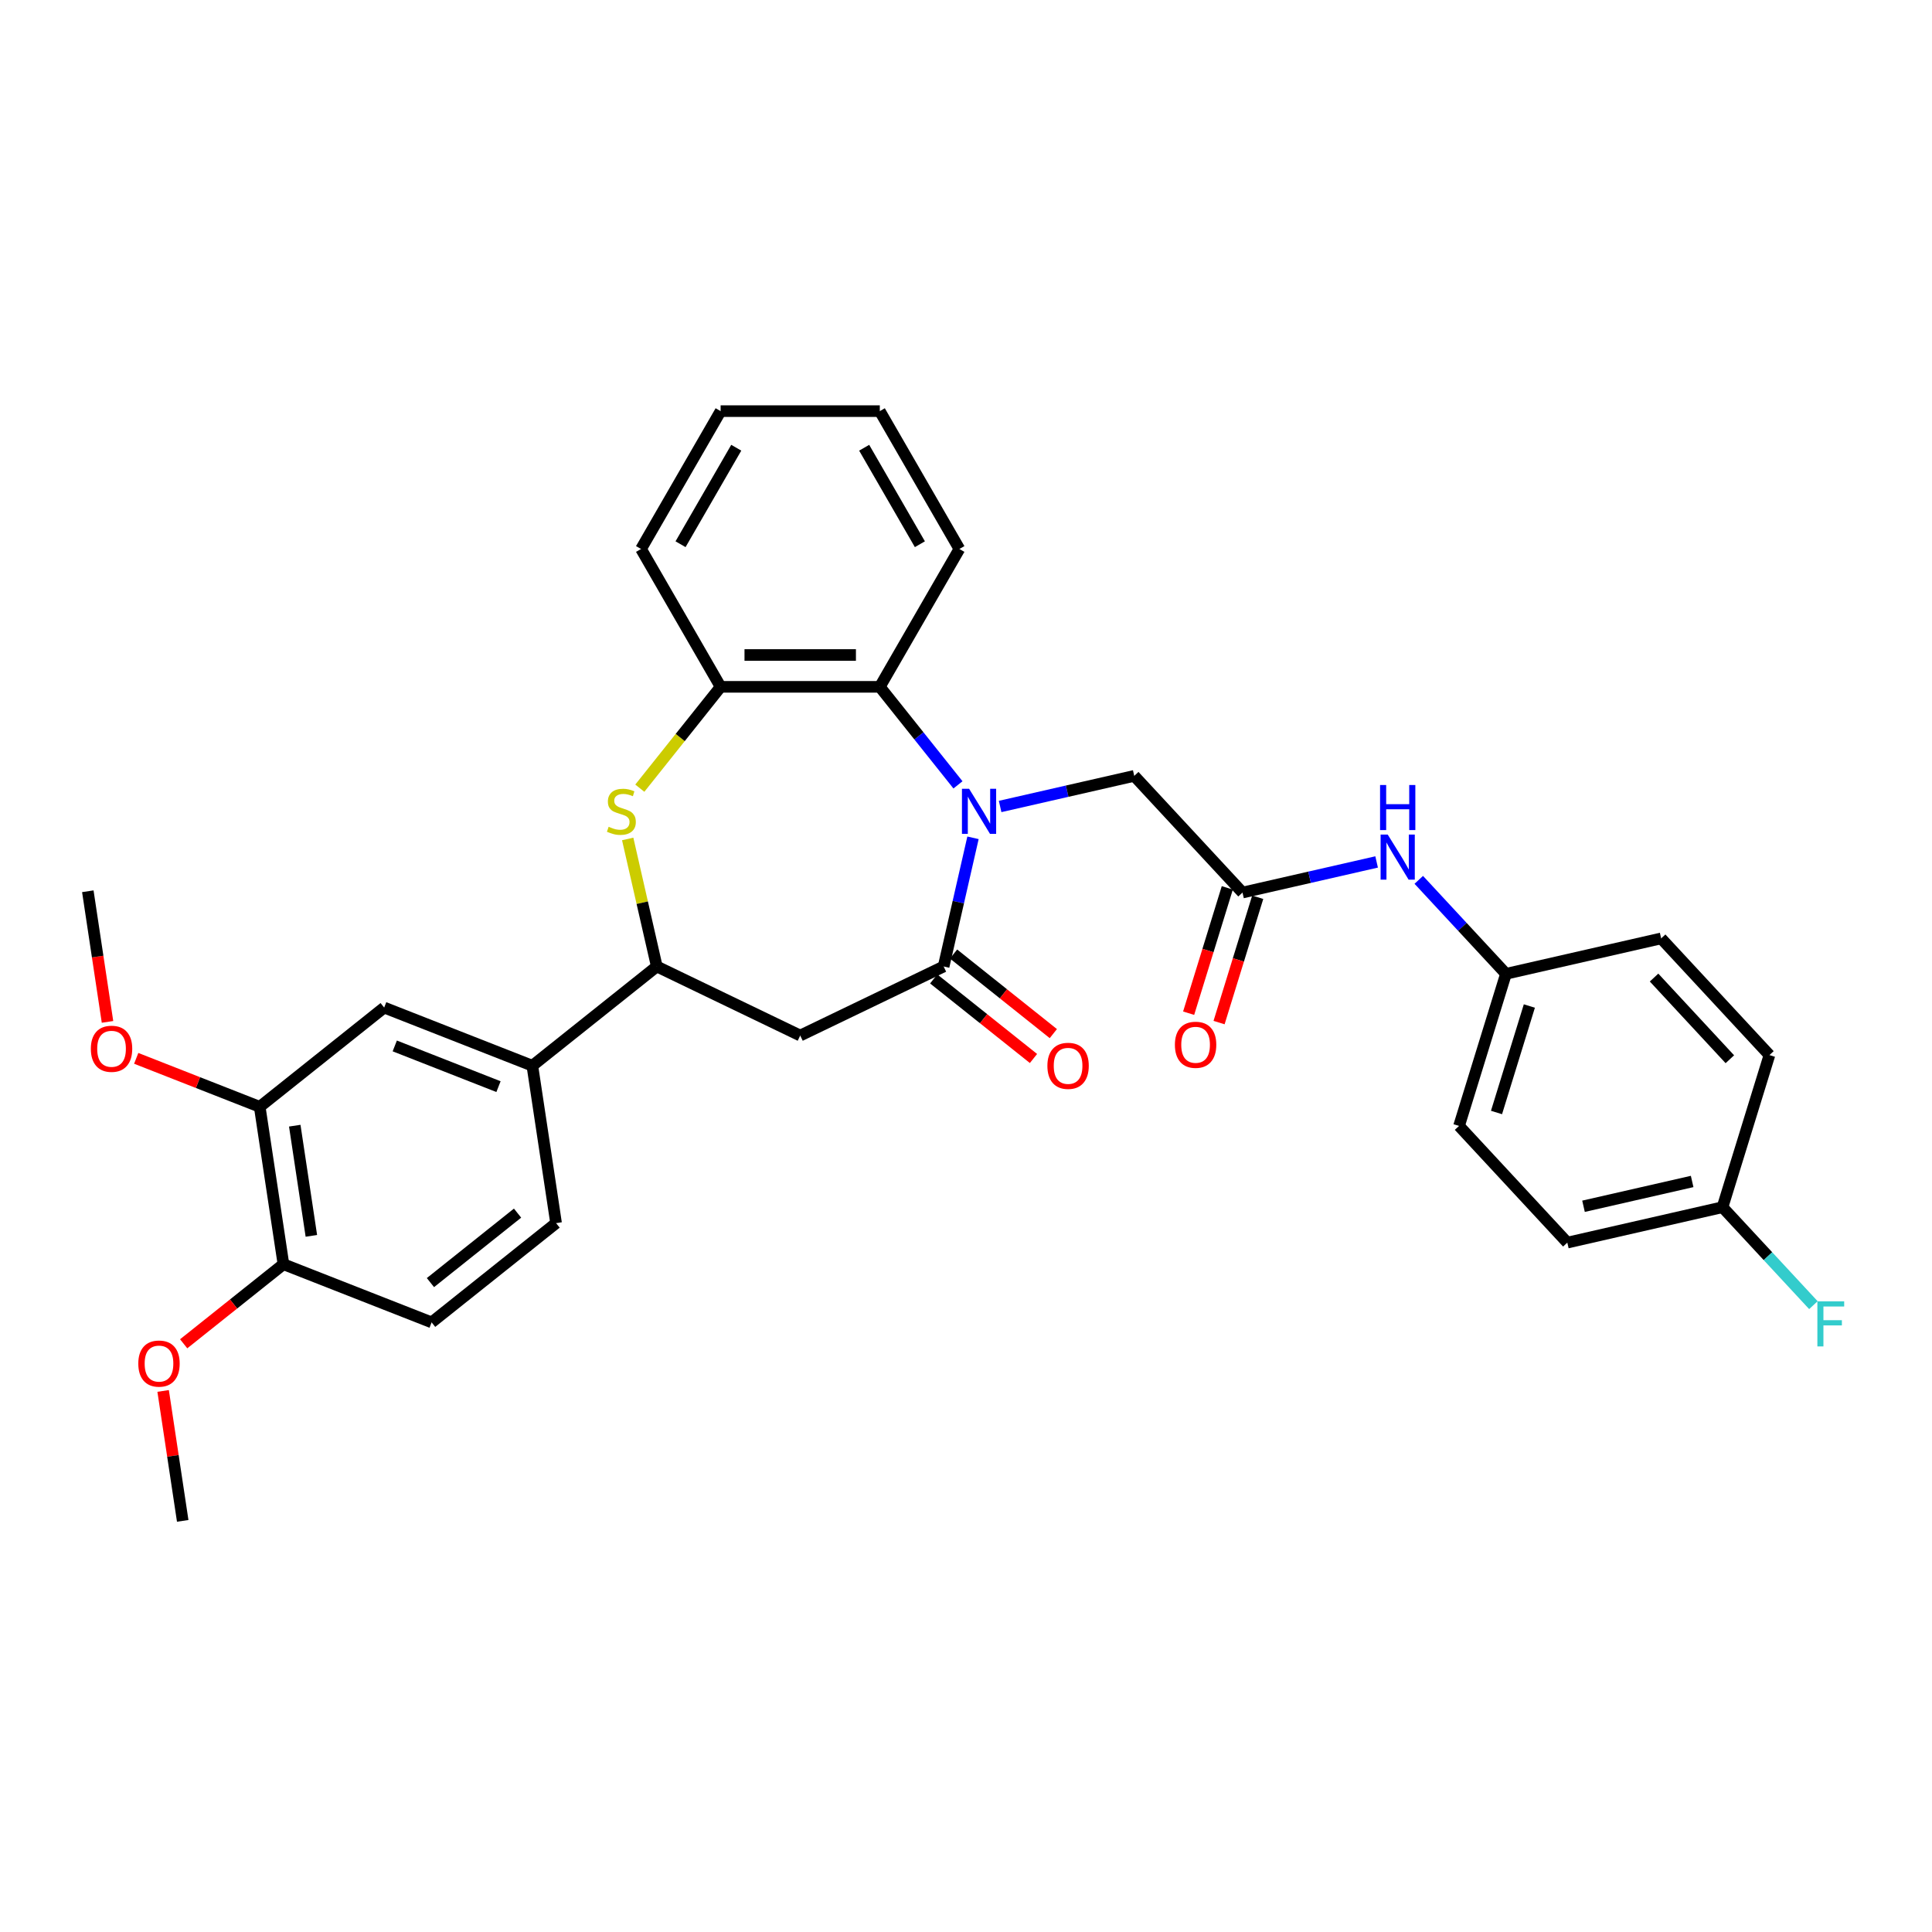 <?xml version='1.0' encoding='iso-8859-1'?>
<svg version='1.1' baseProfile='full'
              xmlns='http://www.w3.org/2000/svg'
                      xmlns:rdkit='http://www.rdkit.org/xml'
                      xmlns:xlink='http://www.w3.org/1999/xlink'
                  xml:space='preserve'
width='1000px' height='1000px' viewBox='0 0 1000 1000'>
<!-- END OF HEADER -->
<rect style='opacity:1.0;fill:#FFFFFF;stroke:none' width='1000' height='1000' x='0' y='0'> </rect>
<path class='bond-0' d='M 503.623,433.649 L 496.022,466.948' style='fill:none;fill-rule:evenodd;stroke:#0000FF;stroke-width:6px;stroke-linecap:butt;stroke-linejoin:miter;stroke-opacity:1' />
<path class='bond-0' d='M 496.022,466.948 L 488.422,500.248' style='fill:none;fill-rule:evenodd;stroke:#000000;stroke-width:6px;stroke-linecap:butt;stroke-linejoin:miter;stroke-opacity:1' />
<path class='bond-3' d='M 495.847,406.244 L 475.616,380.875' style='fill:none;fill-rule:evenodd;stroke:#0000FF;stroke-width:6px;stroke-linecap:butt;stroke-linejoin:miter;stroke-opacity:1' />
<path class='bond-3' d='M 475.616,380.875 L 455.386,355.506' style='fill:none;fill-rule:evenodd;stroke:#000000;stroke-width:6px;stroke-linecap:butt;stroke-linejoin:miter;stroke-opacity:1' />
<path class='bond-7' d='M 517.664,417.433 L 552.373,409.511' style='fill:none;fill-rule:evenodd;stroke:#0000FF;stroke-width:6px;stroke-linecap:butt;stroke-linejoin:miter;stroke-opacity:1' />
<path class='bond-7' d='M 552.373,409.511 L 587.081,401.589' style='fill:none;fill-rule:evenodd;stroke:#000000;stroke-width:6px;stroke-linecap:butt;stroke-linejoin:miter;stroke-opacity:1' />
<path class='bond-2' d='M 488.422,500.248 L 414.19,535.996' style='fill:none;fill-rule:evenodd;stroke:#000000;stroke-width:6px;stroke-linecap:butt;stroke-linejoin:miter;stroke-opacity:1' />
<path class='bond-12' d='M 483.285,506.69 L 509.108,527.283' style='fill:none;fill-rule:evenodd;stroke:#000000;stroke-width:6px;stroke-linecap:butt;stroke-linejoin:miter;stroke-opacity:1' />
<path class='bond-12' d='M 509.108,527.283 L 534.93,547.875' style='fill:none;fill-rule:evenodd;stroke:#FF0000;stroke-width:6px;stroke-linecap:butt;stroke-linejoin:miter;stroke-opacity:1' />
<path class='bond-12' d='M 493.559,493.806 L 519.382,514.399' style='fill:none;fill-rule:evenodd;stroke:#000000;stroke-width:6px;stroke-linecap:butt;stroke-linejoin:miter;stroke-opacity:1' />
<path class='bond-12' d='M 519.382,514.399 L 545.204,534.992' style='fill:none;fill-rule:evenodd;stroke:#FF0000;stroke-width:6px;stroke-linecap:butt;stroke-linejoin:miter;stroke-opacity:1' />
<path class='bond-1' d='M 331.165,407.959 L 352.08,381.733' style='fill:none;fill-rule:evenodd;stroke:#CCCC00;stroke-width:6px;stroke-linecap:butt;stroke-linejoin:miter;stroke-opacity:1' />
<path class='bond-1' d='M 352.08,381.733 L 372.994,355.506' style='fill:none;fill-rule:evenodd;stroke:#000000;stroke-width:6px;stroke-linecap:butt;stroke-linejoin:miter;stroke-opacity:1' />
<path class='bond-32' d='M 324.893,434.242 L 332.425,467.245' style='fill:none;fill-rule:evenodd;stroke:#CCCC00;stroke-width:6px;stroke-linecap:butt;stroke-linejoin:miter;stroke-opacity:1' />
<path class='bond-32' d='M 332.425,467.245 L 339.958,500.248' style='fill:none;fill-rule:evenodd;stroke:#000000;stroke-width:6px;stroke-linecap:butt;stroke-linejoin:miter;stroke-opacity:1' />
<path class='bond-4' d='M 414.19,535.996 L 339.958,500.248' style='fill:none;fill-rule:evenodd;stroke:#000000;stroke-width:6px;stroke-linecap:butt;stroke-linejoin:miter;stroke-opacity:1' />
<path class='bond-5' d='M 455.386,355.506 L 372.994,355.506' style='fill:none;fill-rule:evenodd;stroke:#000000;stroke-width:6px;stroke-linecap:butt;stroke-linejoin:miter;stroke-opacity:1' />
<path class='bond-5' d='M 443.027,339.028 L 385.353,339.028' style='fill:none;fill-rule:evenodd;stroke:#000000;stroke-width:6px;stroke-linecap:butt;stroke-linejoin:miter;stroke-opacity:1' />
<path class='bond-26' d='M 455.386,355.506 L 496.581,284.154' style='fill:none;fill-rule:evenodd;stroke:#000000;stroke-width:6px;stroke-linecap:butt;stroke-linejoin:miter;stroke-opacity:1' />
<path class='bond-8' d='M 339.958,500.248 L 275.542,551.618' style='fill:none;fill-rule:evenodd;stroke:#000000;stroke-width:6px;stroke-linecap:butt;stroke-linejoin:miter;stroke-opacity:1' />
<path class='bond-27' d='M 372.994,355.506 L 331.799,284.154' style='fill:none;fill-rule:evenodd;stroke:#000000;stroke-width:6px;stroke-linecap:butt;stroke-linejoin:miter;stroke-opacity:1' />
<path class='bond-6' d='M 643.122,461.986 L 587.081,401.589' style='fill:none;fill-rule:evenodd;stroke:#000000;stroke-width:6px;stroke-linecap:butt;stroke-linejoin:miter;stroke-opacity:1' />
<path class='bond-11' d='M 643.122,461.986 L 677.83,454.064' style='fill:none;fill-rule:evenodd;stroke:#000000;stroke-width:6px;stroke-linecap:butt;stroke-linejoin:miter;stroke-opacity:1' />
<path class='bond-11' d='M 677.83,454.064 L 712.538,446.142' style='fill:none;fill-rule:evenodd;stroke:#0000FF;stroke-width:6px;stroke-linecap:butt;stroke-linejoin:miter;stroke-opacity:1' />
<path class='bond-14' d='M 635.248,459.557 L 625.243,491.994' style='fill:none;fill-rule:evenodd;stroke:#000000;stroke-width:6px;stroke-linecap:butt;stroke-linejoin:miter;stroke-opacity:1' />
<path class='bond-14' d='M 625.243,491.994 L 615.238,524.43' style='fill:none;fill-rule:evenodd;stroke:#FF0000;stroke-width:6px;stroke-linecap:butt;stroke-linejoin:miter;stroke-opacity:1' />
<path class='bond-14' d='M 650.995,464.414 L 640.989,496.851' style='fill:none;fill-rule:evenodd;stroke:#000000;stroke-width:6px;stroke-linecap:butt;stroke-linejoin:miter;stroke-opacity:1' />
<path class='bond-14' d='M 640.989,496.851 L 630.984,529.287' style='fill:none;fill-rule:evenodd;stroke:#FF0000;stroke-width:6px;stroke-linecap:butt;stroke-linejoin:miter;stroke-opacity:1' />
<path class='bond-9' d='M 275.542,551.618 L 198.846,521.517' style='fill:none;fill-rule:evenodd;stroke:#000000;stroke-width:6px;stroke-linecap:butt;stroke-linejoin:miter;stroke-opacity:1' />
<path class='bond-9' d='M 258.017,562.442 L 204.33,541.372' style='fill:none;fill-rule:evenodd;stroke:#000000;stroke-width:6px;stroke-linecap:butt;stroke-linejoin:miter;stroke-opacity:1' />
<path class='bond-15' d='M 275.542,551.618 L 287.822,633.089' style='fill:none;fill-rule:evenodd;stroke:#000000;stroke-width:6px;stroke-linecap:butt;stroke-linejoin:miter;stroke-opacity:1' />
<path class='bond-10' d='M 198.846,521.517 L 134.43,572.887' style='fill:none;fill-rule:evenodd;stroke:#000000;stroke-width:6px;stroke-linecap:butt;stroke-linejoin:miter;stroke-opacity:1' />
<path class='bond-19' d='M 134.43,572.887 L 102.468,560.343' style='fill:none;fill-rule:evenodd;stroke:#000000;stroke-width:6px;stroke-linecap:butt;stroke-linejoin:miter;stroke-opacity:1' />
<path class='bond-19' d='M 102.468,560.343 L 70.505,547.799' style='fill:none;fill-rule:evenodd;stroke:#FF0000;stroke-width:6px;stroke-linecap:butt;stroke-linejoin:miter;stroke-opacity:1' />
<path class='bond-35' d='M 134.43,572.887 L 146.71,654.358' style='fill:none;fill-rule:evenodd;stroke:#000000;stroke-width:6px;stroke-linecap:butt;stroke-linejoin:miter;stroke-opacity:1' />
<path class='bond-35' d='M 152.566,582.652 L 161.162,639.682' style='fill:none;fill-rule:evenodd;stroke:#000000;stroke-width:6px;stroke-linecap:butt;stroke-linejoin:miter;stroke-opacity:1' />
<path class='bond-17' d='M 734.356,455.409 L 756.921,479.729' style='fill:none;fill-rule:evenodd;stroke:#0000FF;stroke-width:6px;stroke-linecap:butt;stroke-linejoin:miter;stroke-opacity:1' />
<path class='bond-17' d='M 756.921,479.729 L 779.487,504.049' style='fill:none;fill-rule:evenodd;stroke:#000000;stroke-width:6px;stroke-linecap:butt;stroke-linejoin:miter;stroke-opacity:1' />
<path class='bond-13' d='M 146.71,654.358 L 223.406,684.459' style='fill:none;fill-rule:evenodd;stroke:#000000;stroke-width:6px;stroke-linecap:butt;stroke-linejoin:miter;stroke-opacity:1' />
<path class='bond-25' d='M 146.71,654.358 L 120.887,674.951' style='fill:none;fill-rule:evenodd;stroke:#000000;stroke-width:6px;stroke-linecap:butt;stroke-linejoin:miter;stroke-opacity:1' />
<path class='bond-25' d='M 120.887,674.951 L 95.064,695.544' style='fill:none;fill-rule:evenodd;stroke:#FF0000;stroke-width:6px;stroke-linecap:butt;stroke-linejoin:miter;stroke-opacity:1' />
<path class='bond-16' d='M 287.822,633.089 L 223.406,684.459' style='fill:none;fill-rule:evenodd;stroke:#000000;stroke-width:6px;stroke-linecap:butt;stroke-linejoin:miter;stroke-opacity:1' />
<path class='bond-16' d='M 267.885,627.911 L 222.794,663.87' style='fill:none;fill-rule:evenodd;stroke:#000000;stroke-width:6px;stroke-linecap:butt;stroke-linejoin:miter;stroke-opacity:1' />
<path class='bond-21' d='M 779.487,504.049 L 859.813,485.715' style='fill:none;fill-rule:evenodd;stroke:#000000;stroke-width:6px;stroke-linecap:butt;stroke-linejoin:miter;stroke-opacity:1' />
<path class='bond-22' d='M 779.487,504.049 L 755.202,582.78' style='fill:none;fill-rule:evenodd;stroke:#000000;stroke-width:6px;stroke-linecap:butt;stroke-linejoin:miter;stroke-opacity:1' />
<path class='bond-22' d='M 791.591,520.716 L 774.591,575.827' style='fill:none;fill-rule:evenodd;stroke:#000000;stroke-width:6px;stroke-linecap:butt;stroke-linejoin:miter;stroke-opacity:1' />
<path class='bond-18' d='M 891.568,624.843 L 811.242,643.177' style='fill:none;fill-rule:evenodd;stroke:#000000;stroke-width:6px;stroke-linecap:butt;stroke-linejoin:miter;stroke-opacity:1' />
<path class='bond-18' d='M 875.852,611.528 L 819.624,624.362' style='fill:none;fill-rule:evenodd;stroke:#000000;stroke-width:6px;stroke-linecap:butt;stroke-linejoin:miter;stroke-opacity:1' />
<path class='bond-20' d='M 891.568,624.843 L 915.089,650.193' style='fill:none;fill-rule:evenodd;stroke:#000000;stroke-width:6px;stroke-linecap:butt;stroke-linejoin:miter;stroke-opacity:1' />
<path class='bond-20' d='M 915.089,650.193 L 938.611,675.544' style='fill:none;fill-rule:evenodd;stroke:#33CCCC;stroke-width:6px;stroke-linecap:butt;stroke-linejoin:miter;stroke-opacity:1' />
<path class='bond-34' d='M 891.568,624.843 L 915.853,546.112' style='fill:none;fill-rule:evenodd;stroke:#000000;stroke-width:6px;stroke-linecap:butt;stroke-linejoin:miter;stroke-opacity:1' />
<path class='bond-28' d='M 55.645,528.928 L 50.55,495.122' style='fill:none;fill-rule:evenodd;stroke:#FF0000;stroke-width:6px;stroke-linecap:butt;stroke-linejoin:miter;stroke-opacity:1' />
<path class='bond-28' d='M 50.55,495.122 L 45.455,461.315' style='fill:none;fill-rule:evenodd;stroke:#000000;stroke-width:6px;stroke-linecap:butt;stroke-linejoin:miter;stroke-opacity:1' />
<path class='bond-23' d='M 859.813,485.715 L 915.853,546.112' style='fill:none;fill-rule:evenodd;stroke:#000000;stroke-width:6px;stroke-linecap:butt;stroke-linejoin:miter;stroke-opacity:1' />
<path class='bond-23' d='M 856.139,505.983 L 895.368,548.261' style='fill:none;fill-rule:evenodd;stroke:#000000;stroke-width:6px;stroke-linecap:butt;stroke-linejoin:miter;stroke-opacity:1' />
<path class='bond-24' d='M 755.202,582.78 L 811.242,643.177' style='fill:none;fill-rule:evenodd;stroke:#000000;stroke-width:6px;stroke-linecap:butt;stroke-linejoin:miter;stroke-opacity:1' />
<path class='bond-29' d='M 84.437,719.949 L 89.505,753.574' style='fill:none;fill-rule:evenodd;stroke:#FF0000;stroke-width:6px;stroke-linecap:butt;stroke-linejoin:miter;stroke-opacity:1' />
<path class='bond-29' d='M 89.505,753.574 L 94.574,787.199' style='fill:none;fill-rule:evenodd;stroke:#000000;stroke-width:6px;stroke-linecap:butt;stroke-linejoin:miter;stroke-opacity:1' />
<path class='bond-30' d='M 496.581,284.154 L 455.386,212.801' style='fill:none;fill-rule:evenodd;stroke:#000000;stroke-width:6px;stroke-linecap:butt;stroke-linejoin:miter;stroke-opacity:1' />
<path class='bond-30' d='M 476.131,281.69 L 447.294,231.743' style='fill:none;fill-rule:evenodd;stroke:#000000;stroke-width:6px;stroke-linecap:butt;stroke-linejoin:miter;stroke-opacity:1' />
<path class='bond-33' d='M 331.799,284.154 L 372.994,212.801' style='fill:none;fill-rule:evenodd;stroke:#000000;stroke-width:6px;stroke-linecap:butt;stroke-linejoin:miter;stroke-opacity:1' />
<path class='bond-33' d='M 352.249,281.69 L 381.086,231.743' style='fill:none;fill-rule:evenodd;stroke:#000000;stroke-width:6px;stroke-linecap:butt;stroke-linejoin:miter;stroke-opacity:1' />
<path class='bond-31' d='M 455.386,212.801 L 372.994,212.801' style='fill:none;fill-rule:evenodd;stroke:#000000;stroke-width:6px;stroke-linecap:butt;stroke-linejoin:miter;stroke-opacity:1' />
<path  class='atom-0' d='M 501.598 408.256
L 509.244 420.615
Q 510.002 421.834, 511.221 424.042
Q 512.441 426.25, 512.507 426.382
L 512.507 408.256
L 515.605 408.256
L 515.605 431.589
L 512.408 431.589
L 504.202 418.077
Q 503.246 416.495, 502.224 414.682
Q 501.236 412.87, 500.939 412.31
L 500.939 431.589
L 497.907 431.589
L 497.907 408.256
L 501.598 408.256
' fill='#0000FF'/>
<path  class='atom-2' d='M 315.033 427.931
Q 315.297 428.03, 316.384 428.491
Q 317.472 428.953, 318.658 429.249
Q 319.878 429.513, 321.064 429.513
Q 323.272 429.513, 324.557 428.458
Q 325.843 427.371, 325.843 425.492
Q 325.843 424.207, 325.184 423.416
Q 324.557 422.625, 323.569 422.196
Q 322.58 421.768, 320.932 421.274
Q 318.856 420.648, 317.604 420.054
Q 316.384 419.461, 315.494 418.209
Q 314.638 416.956, 314.638 414.847
Q 314.638 411.914, 316.615 410.101
Q 318.625 408.289, 322.58 408.289
Q 325.283 408.289, 328.347 409.574
L 327.589 412.112
Q 324.788 410.958, 322.679 410.958
Q 320.405 410.958, 319.153 411.914
Q 317.9 412.837, 317.933 414.452
Q 317.933 415.704, 318.559 416.462
Q 319.219 417.22, 320.141 417.648
Q 321.097 418.077, 322.679 418.571
Q 324.788 419.23, 326.041 419.89
Q 327.293 420.549, 328.183 421.9
Q 329.105 423.218, 329.105 425.492
Q 329.105 428.722, 326.93 430.469
Q 324.788 432.182, 321.196 432.182
Q 319.12 432.182, 317.538 431.721
Q 315.989 431.292, 314.143 430.534
L 315.033 427.931
' fill='#CCCC00'/>
<path  class='atom-12' d='M 718.289 431.985
L 725.935 444.344
Q 726.693 445.563, 727.913 447.772
Q 729.132 449.98, 729.198 450.111
L 729.198 431.985
L 732.296 431.985
L 732.296 455.319
L 729.099 455.319
L 720.893 441.806
Q 719.937 440.225, 718.916 438.412
Q 717.927 436.599, 717.63 436.039
L 717.63 455.319
L 714.598 455.319
L 714.598 431.985
L 718.289 431.985
' fill='#0000FF'/>
<path  class='atom-12' d='M 714.318 406.319
L 717.482 406.319
L 717.482 416.239
L 729.412 416.239
L 729.412 406.319
L 732.576 406.319
L 732.576 429.652
L 729.412 429.652
L 729.412 418.875
L 717.482 418.875
L 717.482 429.652
L 714.318 429.652
L 714.318 406.319
' fill='#0000FF'/>
<path  class='atom-13' d='M 542.127 551.684
Q 542.127 546.081, 544.896 542.951
Q 547.664 539.82, 552.838 539.82
Q 558.012 539.82, 560.781 542.951
Q 563.549 546.081, 563.549 551.684
Q 563.549 557.353, 560.748 560.582
Q 557.946 563.779, 552.838 563.779
Q 547.697 563.779, 544.896 560.582
Q 542.127 557.385, 542.127 551.684
M 552.838 561.143
Q 556.397 561.143, 558.309 558.77
Q 560.253 556.364, 560.253 551.684
Q 560.253 547.103, 558.309 544.796
Q 556.397 542.456, 552.838 542.456
Q 549.279 542.456, 547.334 544.763
Q 545.423 547.07, 545.423 551.684
Q 545.423 556.397, 547.334 558.77
Q 549.279 561.143, 552.838 561.143
' fill='#FF0000'/>
<path  class='atom-15' d='M 608.125 540.782
Q 608.125 535.18, 610.894 532.049
Q 613.662 528.918, 618.836 528.918
Q 624.01 528.918, 626.779 532.049
Q 629.547 535.18, 629.547 540.782
Q 629.547 546.451, 626.746 549.681
Q 623.945 552.878, 618.836 552.878
Q 613.695 552.878, 610.894 549.681
Q 608.125 546.484, 608.125 540.782
M 618.836 550.241
Q 622.396 550.241, 624.307 547.868
Q 626.251 545.462, 626.251 540.782
Q 626.251 536.202, 624.307 533.895
Q 622.396 531.555, 618.836 531.555
Q 615.277 531.555, 613.333 533.862
Q 611.421 536.169, 611.421 540.782
Q 611.421 545.495, 613.333 547.868
Q 615.277 550.241, 618.836 550.241
' fill='#FF0000'/>
<path  class='atom-20' d='M 47.023 542.852
Q 47.023 537.25, 49.792 534.119
Q 52.56 530.988, 57.734 530.988
Q 62.908 530.988, 65.677 534.119
Q 68.445 537.25, 68.445 542.852
Q 68.445 548.521, 65.644 551.751
Q 62.843 554.947, 57.734 554.947
Q 52.593 554.947, 49.792 551.751
Q 47.023 548.554, 47.023 542.852
M 57.734 552.311
Q 61.294 552.311, 63.205 549.938
Q 65.15 547.532, 65.15 542.852
Q 65.15 538.271, 63.205 535.964
Q 61.294 533.624, 57.734 533.624
Q 54.175 533.624, 52.231 535.931
Q 50.319 538.238, 50.319 542.852
Q 50.319 547.565, 52.231 549.938
Q 54.175 552.311, 57.734 552.311
' fill='#FF0000'/>
<path  class='atom-21' d='M 940.671 673.574
L 954.545 673.574
L 954.545 676.243
L 943.802 676.243
L 943.802 683.329
L 953.359 683.329
L 953.359 686.031
L 943.802 686.031
L 943.802 696.907
L 940.671 696.907
L 940.671 673.574
' fill='#33CCCC'/>
<path  class='atom-26' d='M 71.583 705.794
Q 71.583 700.192, 74.351 697.061
Q 77.12 693.93, 82.294 693.93
Q 87.468 693.93, 90.236 697.061
Q 93.005 700.192, 93.005 705.794
Q 93.005 711.463, 90.203 714.693
Q 87.402 717.889, 82.294 717.889
Q 77.153 717.889, 74.351 714.693
Q 71.583 711.496, 71.583 705.794
M 82.294 715.253
Q 85.853 715.253, 87.765 712.88
Q 89.709 710.474, 89.709 705.794
Q 89.709 701.213, 87.765 698.906
Q 85.853 696.566, 82.294 696.566
Q 78.735 696.566, 76.79 698.873
Q 74.879 701.18, 74.879 705.794
Q 74.879 710.507, 76.79 712.88
Q 78.735 715.253, 82.294 715.253
' fill='#FF0000'/>
</svg>
